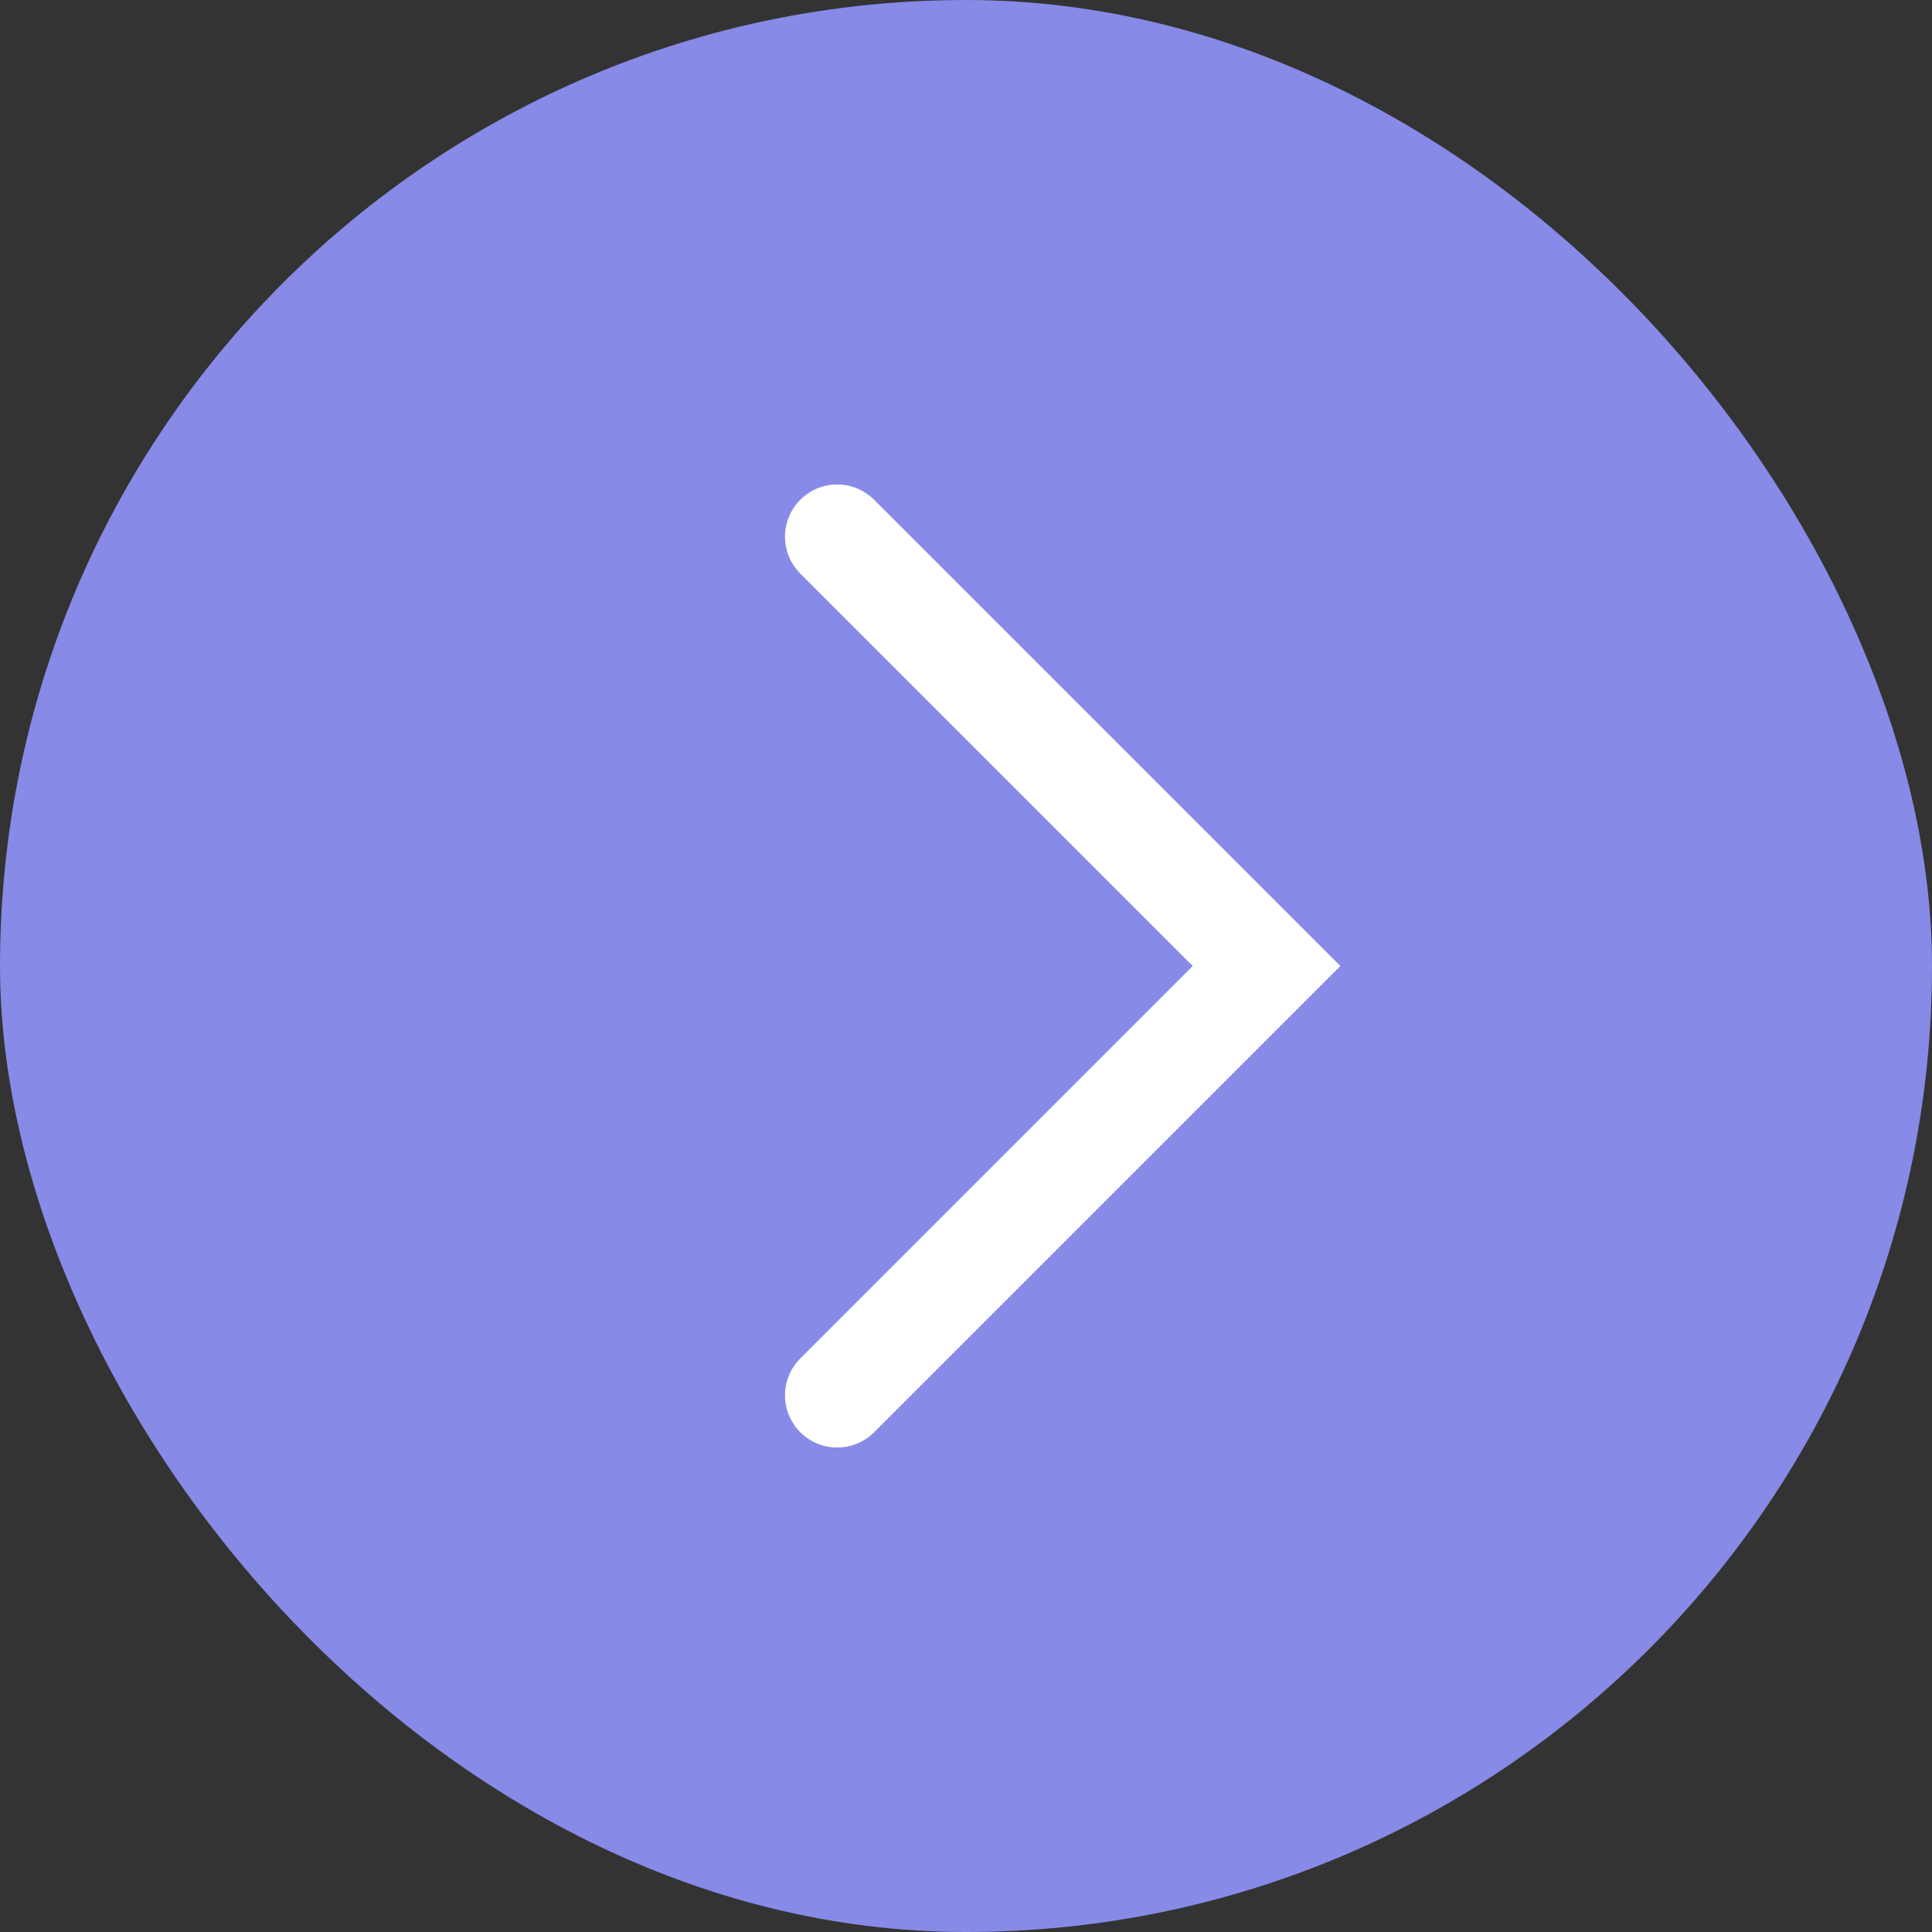 <?xml version="1.0" encoding="UTF-8"?> <svg xmlns="http://www.w3.org/2000/svg" width="45" height="45" viewBox="0 0 45 45" fill="none"><rect x="0" y="0" width="45" height="45" fill="#333333" stroke="none"/><rect width="45" height="45" rx="22.5" fill="#878AE6"></rect><path d="M19.5 12.5L29.5 22.5L19.5 32.5" stroke="white" stroke-width="2.432" stroke-linecap="round"></path></svg> 